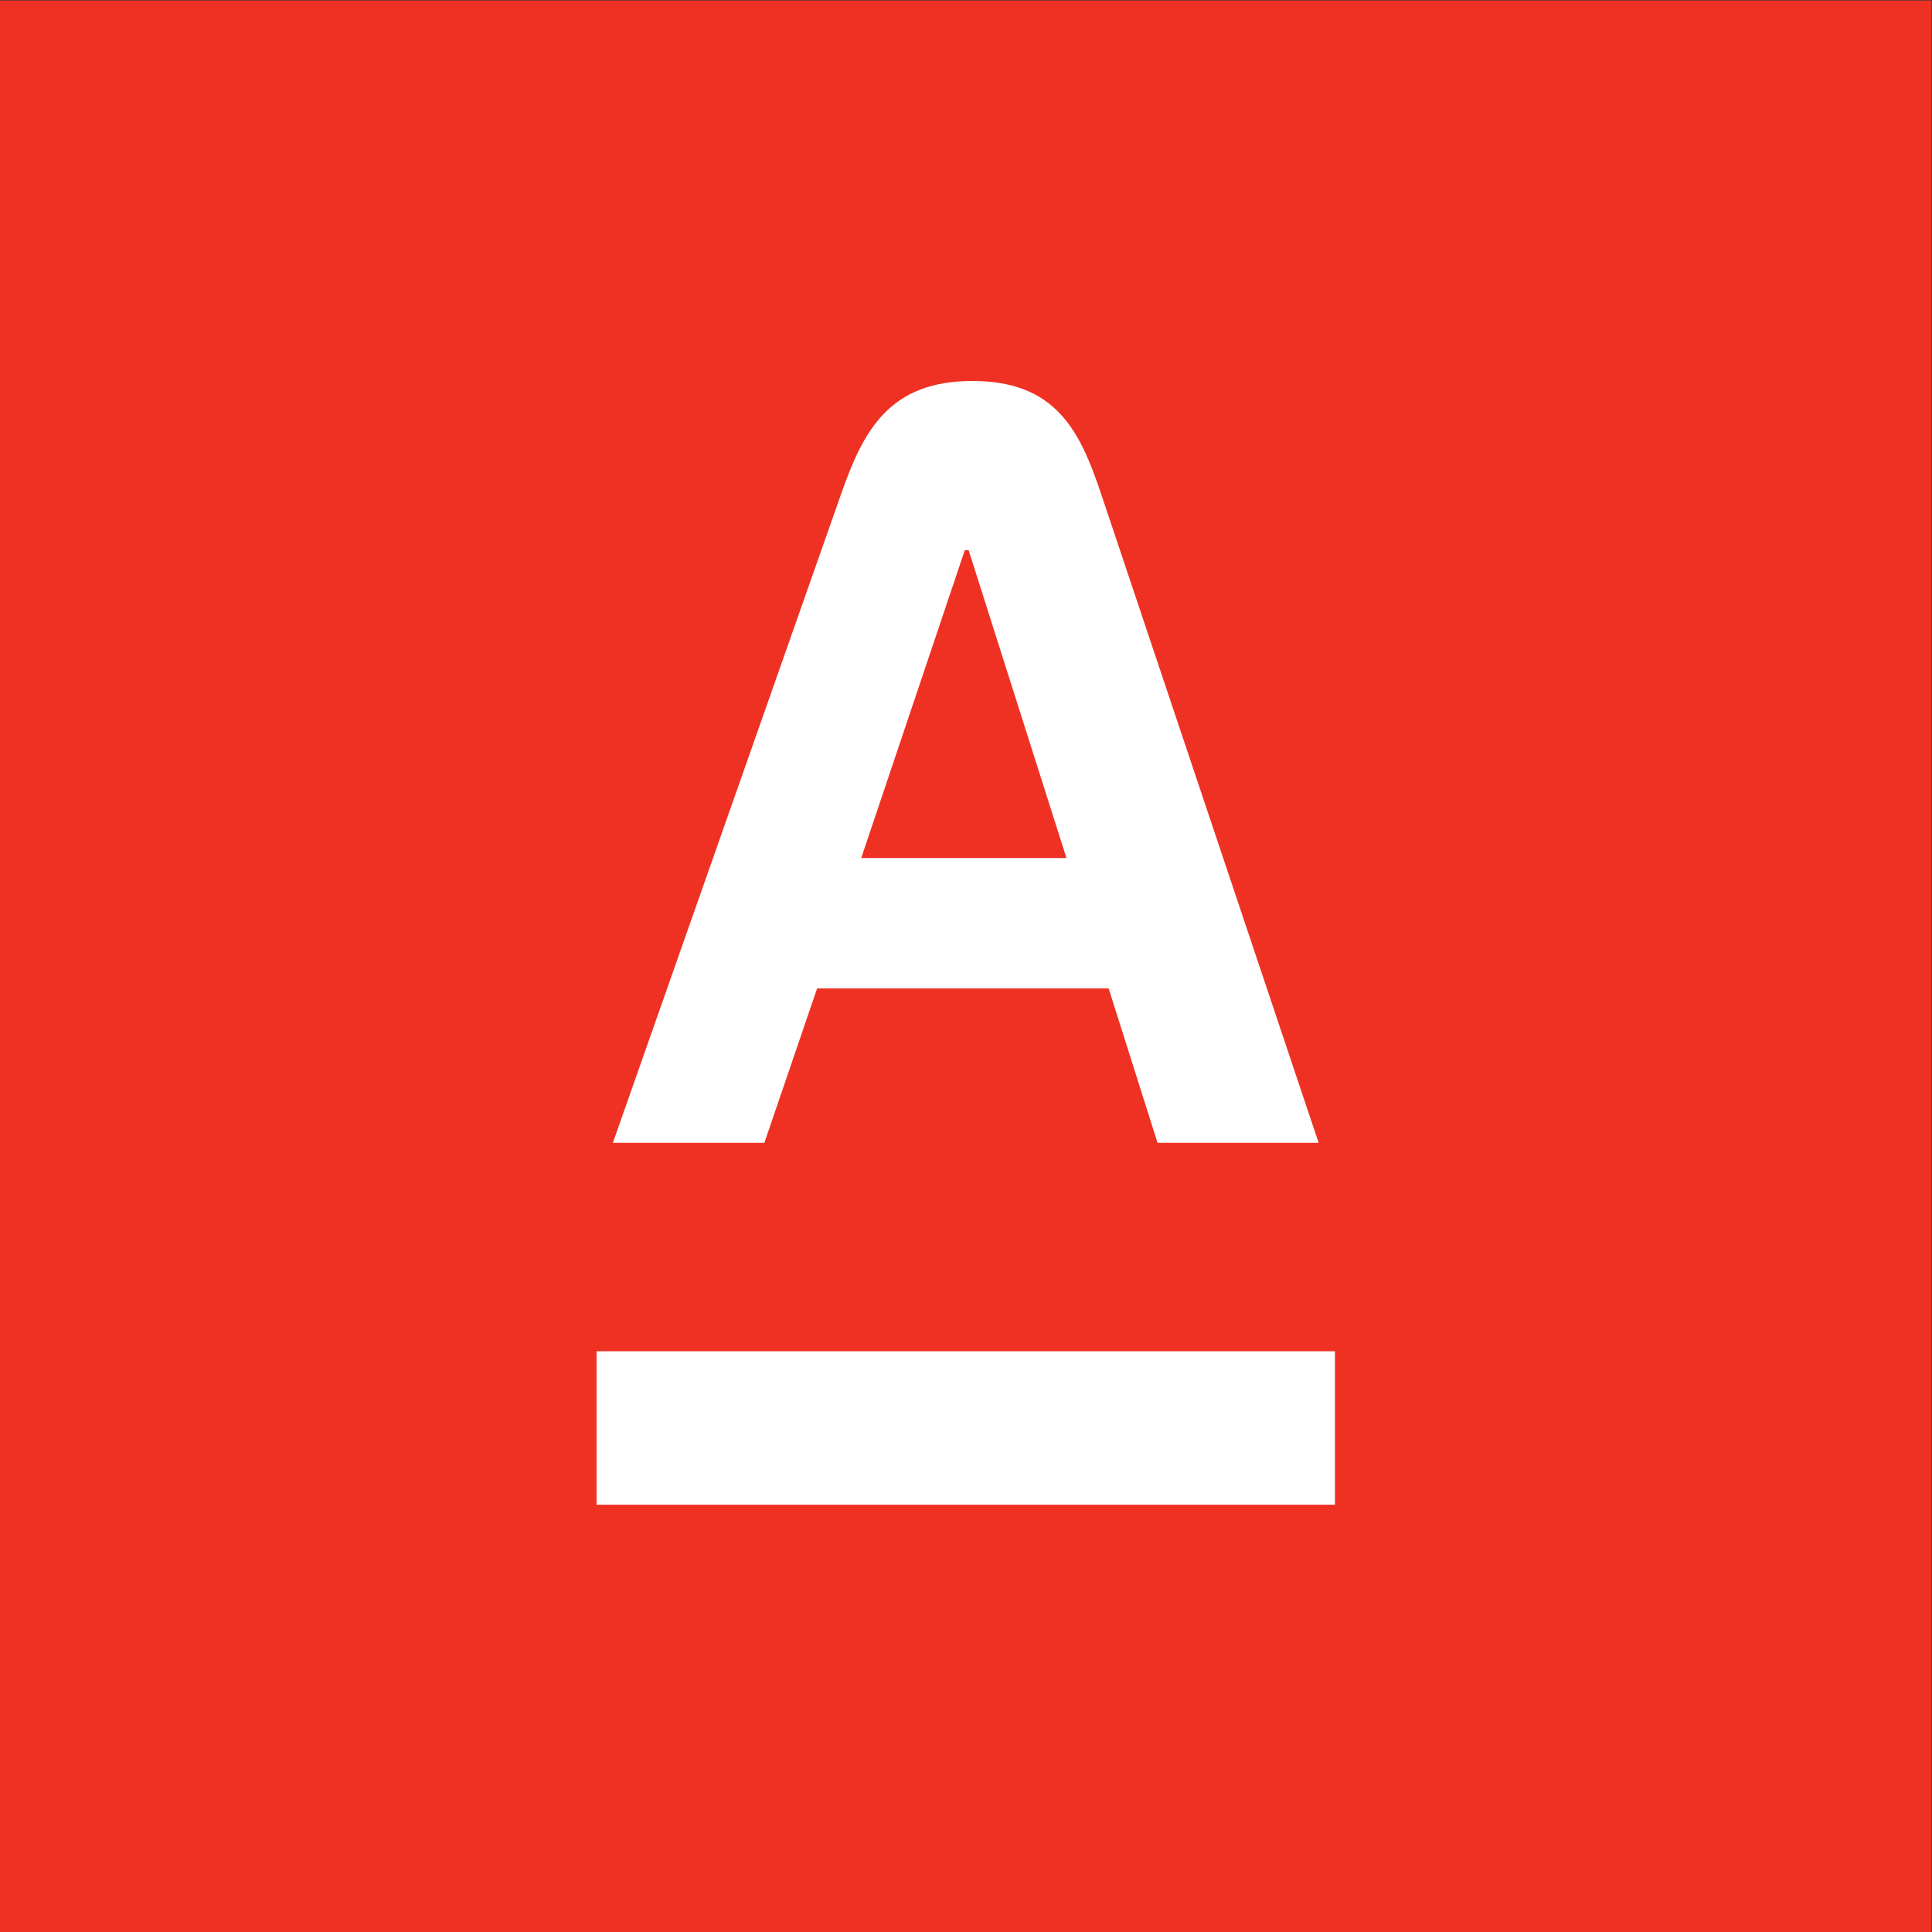 <?xml version="1.0" encoding="UTF-8" standalone="no"?> <svg xmlns:dc="http://purl.org/dc/elements/1.1/" xmlns:cc="http://creativecommons.org/ns#" xmlns:rdf="http://www.w3.org/1999/02/22-rdf-syntax-ns#" xmlns:svg="http://www.w3.org/2000/svg" xmlns="http://www.w3.org/2000/svg" viewBox="0 0 493.333 493.333" height="493.333" width="493.333" xml:space="preserve" id="svg2" version="1.1"><rect x="0" y="0" width="493.333" height="493.333" fill="#333333" stroke="none"/><defs id="defs6"><clipPath id="clipPath22"><path id="path20" d="M 0,370 H 370 V 0 H 0 Z"></path></clipPath></defs><g transform="matrix(1.333,0,0,-1.333,0,493.333)" id="g10"><path id="path12" style="fill:#ef3124;fill-opacity:1;fill-rule:nonzero;stroke:none" d="M 0,0 H 370 V 370 H 0 Z"></path><path id="path14" style="fill:#ffffff;fill-opacity:1;fill-rule:nonzero;stroke:none" d="M 255.722,81.858 H 114.279 v 29.391 h 141.443 z"></path><g id="g16"><g clip-path="url(#clipPath22)" id="g18"><g transform="translate(164.977,205.735)" id="g24"><path id="path26" style="fill:#ffffff;fill-opacity:1;fill-rule:nonzero;stroke:none" d="m 0,0 19.839,58.965 h 0.734 L 39.311,0 Z M 45.915,69.85 C 41.884,81.877 37.235,91.377 21.309,91.377 5.381,91.377 0.435,81.916 -3.81,69.85 L -47.576,-54.557 h 29.023 l 10.103,29.576 h 55.843 l 9.368,-29.576 h 30.86 z"></path></g></g></g></g></svg> 